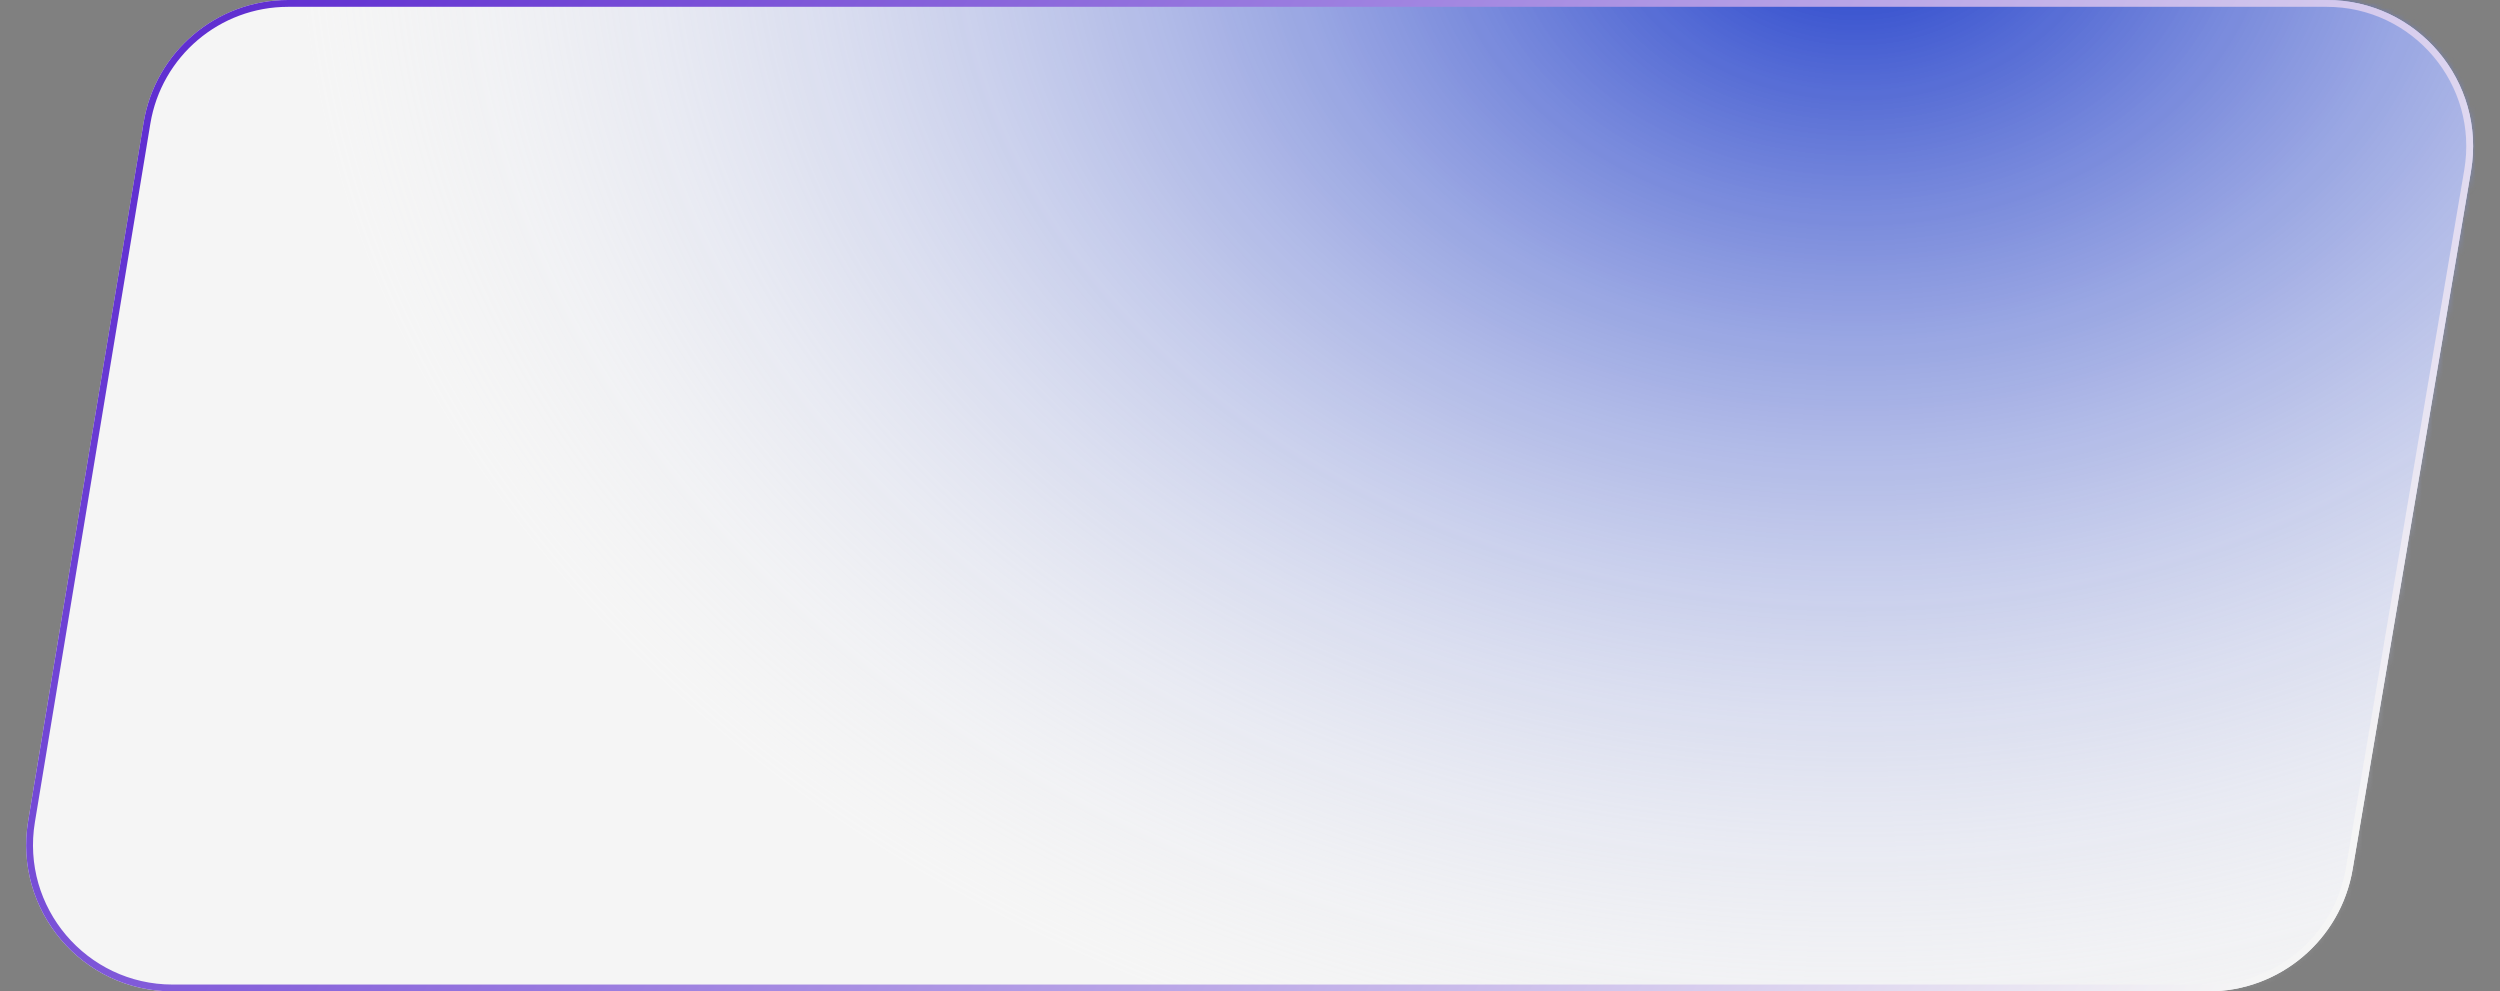 <?xml version="1.0" encoding="UTF-8"?> <svg xmlns="http://www.w3.org/2000/svg" width="464" height="184" viewBox="0 0 464 184" fill="none"><rect x="0" y="0" width="464" height="184" fill="#808080" stroke="none"/> <path d="M26.653 22.749C28.822 9.626 40.17 0 53.471 0H431.822C448.65 0 461.434 15.135 458.622 31.725L436.645 161.361C434.428 174.434 423.104 184 409.845 184H32.044C15.262 184 2.489 168.943 5.226 152.385L26.653 22.749Z" fill="#F5F5F5"></path> <mask id="mask0_1259_80" style="mask-type:alpha" maskUnits="userSpaceOnUse" x="4" y="0" width="456" height="184"> <path d="M26.653 22.749C28.822 9.626 40.17 0 53.471 0H431.822C448.65 0 461.434 15.135 458.622 31.725L436.645 161.361C434.428 174.434 423.104 184 409.845 184H32.044C15.262 184 2.489 168.943 5.226 152.385L26.653 22.749Z" fill="#272727"></path> </mask> <g mask="url(#mask0_1259_80)"> <ellipse cx="344.219" cy="-17.797" rx="288.538" ry="224.686" fill="url(#paint0_radial_1259_80)"></ellipse> </g> <path d="M53.471 0.634H431.822C448.257 0.634 460.743 15.416 457.996 31.619L436.019 161.255C433.855 174.023 422.795 183.366 409.845 183.366H32.044C15.653 183.366 3.178 168.66 5.851 152.489L27.279 22.853C29.398 10.036 40.48 0.634 53.471 0.634Z" stroke="url(#paint1_linear_1259_80)" stroke-width="1.268"></path> <defs> <radialGradient id="paint0_radial_1259_80" cx="0" cy="0" r="1" gradientUnits="userSpaceOnUse" gradientTransform="translate(344.219 -17.797) rotate(90) scale(224.686 288.538)"> <stop stop-color="#1938C9"></stop> <stop offset="1" stop-color="#F5F5F5" stop-opacity="0.05"></stop> </radialGradient> <linearGradient id="paint1_linear_1259_80" x1="39.771" y1="9.716" x2="371.778" y2="246.773" gradientUnits="userSpaceOnUse"> <stop stop-color="#602FD1"></stop> <stop offset="1" stop-color="#F5F5F5"></stop> </linearGradient> </defs> </svg> 